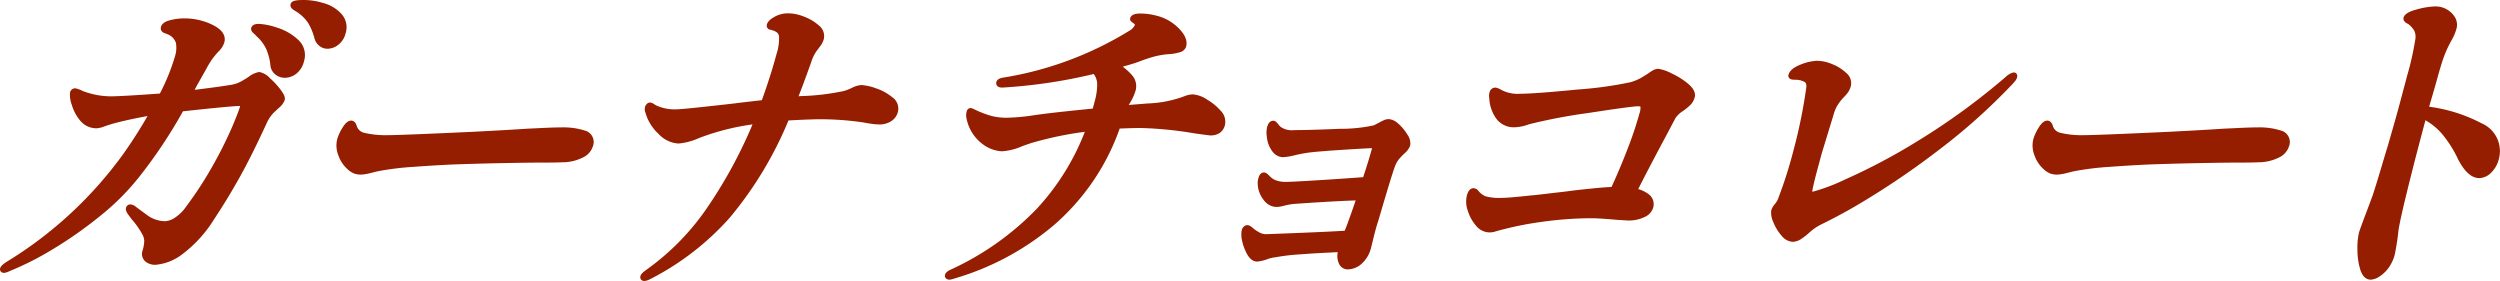 <svg xmlns="http://www.w3.org/2000/svg" width="217.985" height="24.5"><g fill="#951d00" stroke="#951d00" stroke-linecap="round" stroke-linejoin="round" stroke-width=".5"><path d="M23.339 6.976a6.5 6.5 0 0 1 .9.959q.398.523.345.72a1.3 1.3 0 0 1-.4.535q-.338.312-.483.451a3.3 3.3 0 0 0-.659.959q-1.23 2.681-2.271 4.569t-2.31 3.808a10.9 10.9 0 0 1-2.694 2.973 4.2 4.2 0 0 1-2.213.888 1.07 1.07 0 0 1-.729-.238.63.63 0 0 1-.151-.691 3.6 3.6 0 0 0 .154-.875 1.6 1.6 0 0 0-.117-.564 7 7 0 0 0-1.023-1.494l-.316-.426q-.174-.253-.142-.365a.134.134 0 0 1 .137-.114.65.65 0 0 1 .311.141q.064.057.931.691a2.96 2.96 0 0 0 1.777.635 1.95 1.95 0 0 0 .942-.31 3.8 3.8 0 0 0 1.086-1.043 33 33 0 0 0 2.478-3.835 36 36 0 0 0 1.611-3.257q.56-1.339.667-1.735.098-.365-.3-.366-.671 0-5.073.479a42.7 42.7 0 0 1-3.909 5.866 21.2 21.2 0 0 1-3.4 3.37 35.5 35.5 0 0 1-4.08 2.849 25.5 25.5 0 0 1-3.656 1.847 1.4 1.4 0 0 1-.388.141q-.133 0-.111-.085.038-.14.428-.4A35.3 35.3 0 0 0 11.004 13.5a42 42 0 0 0 2.341-3.722q-2.113.367-3.561.762-.38.112-.781.253a2 2 0 0 1-.561.142 1.56 1.56 0 0 1-1.263-.585 3.55 3.55 0 0 1-.686-1.3 2.2 2.2 0 0 1-.14-.931.2.2 0 0 1 .205-.169 3 3 0 0 1 .585.224 7.2 7.2 0 0 0 2.509.476q.94 0 4.445-.254a18.4 18.4 0 0 0 1.4-3.412 2.7 2.7 0 0 0 .083-1.313 1.47 1.47 0 0 0-.81-.888 4 4 0 0 0-.279-.112.4.4 0 0 1-.2-.113.16.16 0 0 1-.016-.14q.076-.284.65-.423a4.7 4.7 0 0 1 1.14-.142 5.3 5.3 0 0 1 2.354.536q1.091.536.9 1.242a1.64 1.64 0 0 1-.457.7 8 8 0 0 0-.554.662 9 9 0 0 0-.524.861q-.109.2-.873 1.551-.286.563-.384.734 2.582-.31 3.736-.508a3 3 0 0 0 .766-.254 7 7 0 0 0 .8-.479 1.86 1.86 0 0 1 .77-.366 1.45 1.45 0 0 1 .742.437m.766-4.314a4.5 4.5 0 0 1 1.71.987 1.55 1.55 0 0 1 .444 1.65 1.67 1.67 0 0 1-.572.932 1.4 1.4 0 0 1-.861.309 1.05 1.05 0 0 1-.651-.226.9.9 0 0 1-.352-.648 5 5 0 0 0-.382-1.48 3.6 3.6 0 0 0-.869-1.169 3 3 0 0 0-.286-.283q-.164-.141-.142-.224.046-.17.422-.17a5.5 5.5 0 0 1 1.538.325m4.1-2.13a3 3 0 0 1 1.4.875 1.48 1.48 0 0 1 .286 1.438 1.53 1.53 0 0 1-.54.86 1.3 1.3 0 0 1-.791.3.86.86 0 0 1-.564-.2 1 1 0 0 1-.339-.535 5.4 5.4 0 0 0-.561-1.367 3.5 3.5 0 0 0-.869-.917 2.5 2.5 0 0 0-.33-.225 1.5 1.5 0 0 1-.246-.169.17.17 0 0 1-.073-.168q.046-.17.905-.17a5.7 5.7 0 0 1 1.724.282" data-name="パス 941"/><path d="M30.92 14.873a1.6 1.6 0 0 1-.5-.353 2.6 2.6 0 0 1-.675-1.043 2.05 2.05 0 0 1-.095-1.3 3.7 3.7 0 0 1 .412-.888c.21-.348.4-.523.556-.523q.162 0 .247.282a1.11 1.11 0 0 0 .788.763 8.2 8.2 0 0 0 2.171.225q1.047 0 7.165-.282 3.378-.17 4.964-.281l1.523-.072q.899-.043 1.489-.043a5.9 5.9 0 0 1 1.969.269.78.78 0 0 1 .522 1.057 1.37 1.37 0 0 1-.759.832 3.75 3.75 0 0 1-1.5.381q-.106 0-.515.015-.406.015-1.266.015-1.263 0-3.381.041t-3.881.1-4.023.225a25 25 0 0 0-3.263.4l-.574.141a4 4 0 0 1-.817.141 1.5 1.5 0 0 1-.564-.1" data-name="パス 942"/><path d="M76.293 7.935a4.2 4.2 0 0 1 1.348.734.96.96 0 0 1 .409 1.029 1.1 1.1 0 0 1-.487.663 1.6 1.6 0 0 1-.883.24 5 5 0 0 1-.772-.071 17 17 0 0 1-.579-.1 26 26 0 0 0-3.873-.281q-.8 0-2.877.112a32.4 32.4 0 0 1-5.14 8.559 23.4 23.4 0 0 1-6.9 5.315 1 1 0 0 1-.354.114q-.135 0-.1-.114c.035-.114.153-.206.4-.394a21.8 21.8 0 0 0 5.533-5.71 41 41 0 0 0 3.994-7.486 21.3 21.3 0 0 0-5.176 1.268 5.2 5.2 0 0 1-1.678.451 2.32 2.32 0 0 1-1.555-.762 3.74 3.74 0 0 1-1.083-1.746.55.55 0 0 1-.035-.367.3.3 0 0 1 .073-.127.16.16 0 0 1 .113-.071.5.5 0 0 1 .229.1 2 2 0 0 0 .339.184 4.1 4.1 0 0 0 1.691.31q.429 0 2.5-.225t2.77-.31q.418-.057 2.412-.283.819-2.254 1.341-4.2a4.6 4.6 0 0 0 .224-1.636q-.073-.535-.771-.734l-.213-.056a.1.1 0 0 1-.083-.141q.068-.254.556-.522a2.2 2.2 0 0 1 1.08-.268 3.7 3.7 0 0 1 1.293.282 3.8 3.8 0 0 1 1.2.719.92.92 0 0 1 .347.945 1.7 1.7 0 0 1-.321.591l-.314.423a4 4 0 0 0-.482 1.044q-.755 2.115-1.226 3.271l.58-.056a21 21 0 0 0 3.827-.453 5 5 0 0 0 .782-.309 1.8 1.8 0 0 1 .67-.2 4.2 4.2 0 0 1 1.191.268" data-name="パス 943"/><path d="M105.09 8.88a4.4 4.4 0 0 1 1.147.931 1.11 1.11 0 0 1 .332 1.015.92.92 0 0 1-.366.564 1.2 1.2 0 0 1-.663.169q-.053 0-1.3-.169a33 33 0 0 0-4.76-.479q-.725 0-2.03.056a19.6 19.6 0 0 1-5.721 8.474 23.45 23.45 0 0 1-8.61 4.612 1.5 1.5 0 0 1-.344.084.2.2 0 0 1-.1-.027.07.07 0 0 1-.032-.085q.038-.142.344-.282a25 25 0 0 0 7.626-5.4 21.3 21.3 0 0 0 4.359-7.149 31 31 0 0 0-5.141 1.043l-.738.254a5 5 0 0 1-1.734.451 2.83 2.83 0 0 1-1.569-.607 3.4 3.4 0 0 1-1.255-1.987 1.1 1.1 0 0 1-.017-.536c.024-.094.066-.141.118-.141a1.6 1.6 0 0 1 .265.113 9 9 0 0 0 1.474.564 5.5 5.5 0 0 0 1.393.168 18 18 0 0 0 2.45-.225q1.316-.2 5.264-.592l.2-.762a5.7 5.7 0 0 0 .236-1.636 1.75 1.75 0 0 0-.462-1.128 45.3 45.3 0 0 1-8.062 1.213q-.322 0-.277-.169.038-.141.376-.2a30.3 30.3 0 0 0 11.099-4.116 1.3 1.3 0 0 0 .6-.648.354.354 0 0 0-.176-.4q-.237-.168-.23-.2.06-.226.679-.225a5.4 5.4 0 0 1 1.471.225 3.8 3.8 0 0 1 1.688 1.016q.717.734.558 1.325a.5.5 0 0 1-.338.31 3.8 3.8 0 0 1-.973.17 7.3 7.3 0 0 0-1.234.2 14 14 0 0 0-1.445.479q-.536.2-1.9.563a4.9 4.9 0 0 1 1.26 1.045 1.19 1.19 0 0 1 .215 1.1 4.5 4.5 0 0 1-.544 1.128 2.3 2.3 0 0 0-.255.45l2.114-.168a10.3 10.3 0 0 0 2.7-.451c.134-.038.331-.1.589-.2a1.9 1.9 0 0 1 .629-.141 2.4 2.4 0 0 1 1.09.394" data-name="パス 947"/><path d="M121.804 11.009a3.9 3.9 0 0 1 .7.861 1.06 1.06 0 0 1 .212.76 1.5 1.5 0 0 1-.454.591 6 6 0 0 0-.506.536 2.5 2.5 0 0 0-.341.622q-.21.48-1.473 4.793c-.084.246-.2.63-.338 1.157l-.327 1.326a2.5 2.5 0 0 1-.747 1.184 1.6 1.6 0 0 1-1.019.4.58.58 0 0 1-.551-.4 1.32 1.32 0 0 1-.041-.9l.054-.2q-.564 0-.921.028-1.359.057-2.811.169a17 17 0 0 0-2.083.254 3 3 0 0 0-.805.2 3.7 3.7 0 0 1-.743.169q-.35 0-.645-.507a4 4 0 0 1-.433-1.185 2 2 0 0 1-.019-.732.4.4 0 0 1 .1-.184.22.22 0 0 1 .153-.071c.073 0 .224.1.455.31a4 4 0 0 0 .578.353 1.44 1.44 0 0 0 .636.125q.814-.027 3.218-.125t3.77-.184q.359-.845 1.141-3.158l-.437.028q-1.788.057-5.017.282a5.6 5.6 0 0 0-1.263.2 2.5 2.5 0 0 1-.56.085 1.17 1.17 0 0 1-.9-.508 2.1 2.1 0 0 1-.468-1.212 1.2 1.2 0 0 1 .049-.479q.082-.31.243-.311.081 0 .313.24a1.8 1.8 0 0 0 .515.381 2.6 2.6 0 0 0 1.1.2q.536 0 2.817-.142t4.09-.281q.571-1.721.856-2.792.06-.226-.207-.226-.843.029-2.974.169t-2.861.255q-.534.083-1.108.224a4.7 4.7 0 0 1-.9.141.94.94 0 0 1-.74-.45 2.2 2.2 0 0 1-.4-1.1 1.9 1.9 0 0 1 .016-.762q.1-.365.287-.366.08 0 .21.169a2.4 2.4 0 0 0 .279.31 1.97 1.97 0 0 0 1.359.339q1.317 0 3.927-.113a13.8 13.8 0 0 0 3.063-.311q.185-.083.656-.338.06-.027.232-.112a.8.8 0 0 1 .358-.085 1.15 1.15 0 0 1 .7.381" data-name="パス 948"/><path d="M145.635 6.624a6 6 0 0 1 1.4.873q.6.508.49.931a1.2 1.2 0 0 1-.3.535 4.5 4.5 0 0 1-.62.508 2.5 2.5 0 0 0-.719.678l-.819 1.55q-1.664 3.1-2.592 4.964a2.5 2.5 0 0 1 1.158.494.83.83 0 0 1 .264.915 1.1 1.1 0 0 1-.626.635 2.9 2.9 0 0 1-1.335.269l-.926-.057q-1.572-.14-2.271-.14a32 32 0 0 0-4.275.309 29 29 0 0 0-4.3.9 1.7 1.7 0 0 1-.3.027 1.29 1.29 0 0 1-.98-.507 3.3 3.3 0 0 1-.659-1.2 2.1 2.1 0 0 1-.089-1.17q.129-.478.343-.478a.35.35 0 0 1 .193.084 1.77 1.77 0 0 0 .814.62 4.8 4.8 0 0 0 1.372.141q.484 0 1.379-.085t1.367-.141q-.089.029 2.019-.224a62 62 0 0 0 1.639-.2q.473-.057 1.563-.169t1.851-.141q.754-1.608 1.459-3.44a32 32 0 0 0 1.061-3.158 1.65 1.65 0 0 0 .085-.72q-.05-.21-.454-.21-.562 0-4.4.592a48 48 0 0 0-5.181.987 3.7 3.7 0 0 1-1.2.253 1.65 1.65 0 0 1-1.332-.592 3.05 3.05 0 0 1-.608-1.692 1 1 0 0 1 .015-.45.266.266 0 0 1 .276-.226 1.2 1.2 0 0 1 .291.113l.213.113a3.3 3.3 0 0 0 1.662.309q1.237 0 4.985-.366a34 34 0 0 0 4.688-.648 4.7 4.7 0 0 0 .886-.353q.331-.183.757-.465.2-.142.372-.241a.7.7 0 0 1 .337-.1 3.5 3.5 0 0 1 1.043.367" data-name="パス 949"/><path d="M155.505 20.358a3.8 3.8 0 0 1-.65-1.086 1.6 1.6 0 0 1-.165-.888 1.3 1.3 0 0 1 .265-.437 1.9 1.9 0 0 0 .315-.522 39 39 0 0 0 1.341-4.2 46 46 0 0 0 1.131-5.531c.052-.4-.051-.658-.313-.789a1.9 1.9 0 0 0-.873-.2q-.403.002-.372-.112.113-.422.922-.734a4 4 0 0 1 1.344-.309 3.3 3.3 0 0 1 1.229.281 3.5 3.5 0 0 1 1.136.719.89.89 0 0 1 .326.888 1.5 1.5 0 0 1-.2.453 3.3 3.3 0 0 1-.39.451 5 5 0 0 0-.508.648 3.2 3.2 0 0 0-.353.762l-.431 1.409-.663 2.173-.409 1.522q-.242.901-.313 1.27-.234.874.089.875a16.7 16.7 0 0 0 3-1.114 53 53 0 0 0 6.369-3.371 59.4 59.4 0 0 0 7.709-5.612 1.34 1.34 0 0 1 .549-.338q.08 0 .041.14a.8.8 0 0 1-.163.255 4 4 0 0 1-.282.31 52 52 0 0 1-6.217 5.554 70 70 0 0 1-6.093 4.2 47 47 0 0 1-4.289 2.37 4.8 4.8 0 0 0-1.028.734 5.6 5.6 0 0 1-.679.521 1.1 1.1 0 0 1-.585.184 1.1 1.1 0 0 1-.785-.479" data-name="パス 950"/><path d="M178.812 14.873a1.6 1.6 0 0 1-.5-.353 2.6 2.6 0 0 1-.675-1.043 2.05 2.05 0 0 1-.095-1.3 3.7 3.7 0 0 1 .412-.888c.21-.348.4-.523.556-.523q.162 0 .247.282a1.11 1.11 0 0 0 .788.763 8.2 8.2 0 0 0 2.171.225q1.047 0 7.165-.282 3.378-.17 4.964-.281l1.523-.072q.899-.043 1.489-.043a5.9 5.9 0 0 1 1.969.269.78.78 0 0 1 .522 1.057 1.37 1.37 0 0 1-.759.832 3.75 3.75 0 0 1-1.5.381q-.106 0-.515.015-.406.015-1.266.015-1.263 0-3.381.041t-3.881.1-4.023.225a25 25 0 0 0-3.263.4l-.574.141a4 4 0 0 1-.817.141 1.5 1.5 0 0 1-.564-.1" data-name="パス 951"/><path d="M216.203 10.95a2.384 2.384 0 0 1 1.429 2.89 2.2 2.2 0 0 1-.586 1.03 1.25 1.25 0 0 1-.875.408q-.832 0-1.614-1.494a10.5 10.5 0 0 0-1.4-2.229 5.8 5.8 0 0 0-1.831-1.438l-.1.367q-.823 3.075-1.2 4.6-.958 3.779-1.141 4.964a21 21 0 0 1-.318 2.085 3.2 3.2 0 0 1-.5 1.073 2.7 2.7 0 0 1-.723.691 1.3 1.3 0 0 1-.629.238c-.3 0-.53-.238-.679-.718a5.7 5.7 0 0 1-.231-1.65 5.7 5.7 0 0 1 .123-1.411q.053-.2.433-1.213.553-1.463.759-2.03.281-.845.695-2.241t.616-2.045l.389-1.354q.259-.874.707-2.538l.6-2.257a26 26 0 0 0 .713-3.158 1.54 1.54 0 0 0-.107-.959 2.4 2.4 0 0 0-.612-.678 1 1 0 0 1-.2-.112q-.126-.086-.1-.17.084-.308 1.021-.55a6.4 6.4 0 0 1 1.474-.24 1.73 1.73 0 0 1 1.507.789 1.05 1.05 0 0 1 .107.9 4 4 0 0 1-.36.845 10 10 0 0 0-.685 1.451q-.281.748-.69 2.271l-.71 2.454a13.3 13.3 0 0 1 4.721 1.423" data-name="パス 952"/></g></svg>